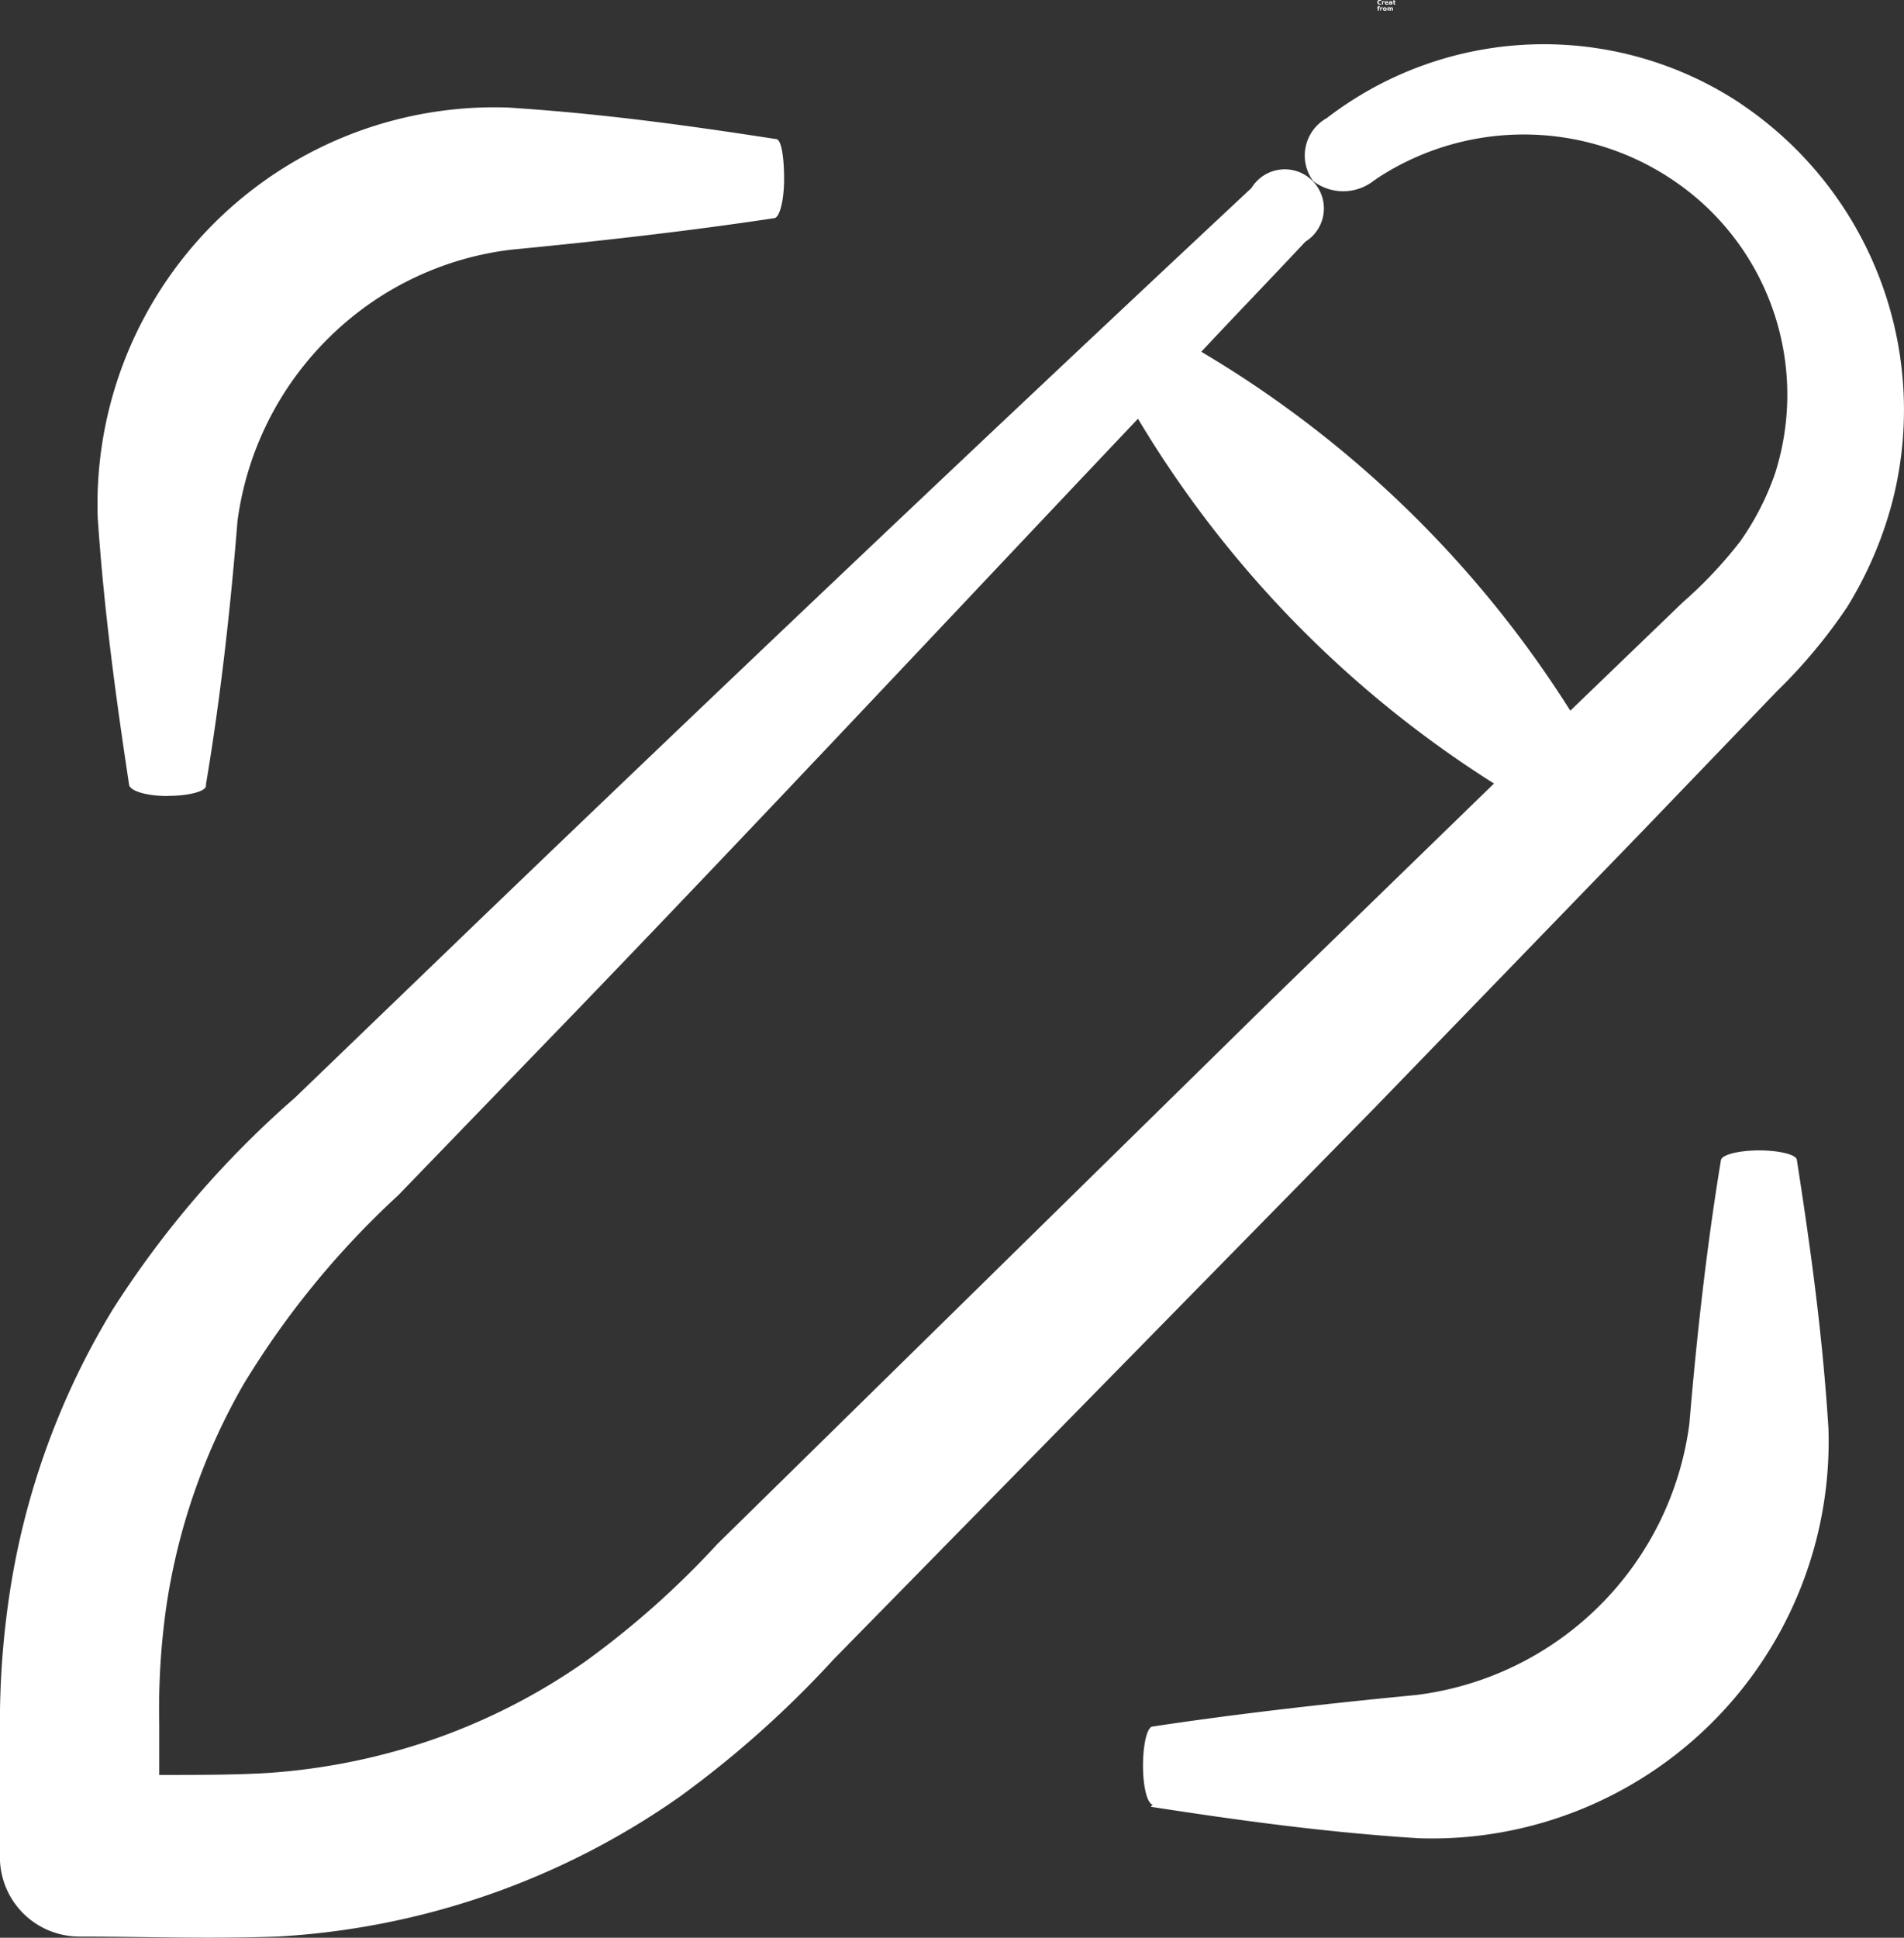 <svg xmlns="http://www.w3.org/2000/svg" width="70.175" height="71.4" viewBox="0 0 70.175 71.4">
  <rect x="0" y="0" width="70.175" height="71.4" fill="#333333" stroke="none"/>
  <g id="Group_4" data-name="Group 4" transform="translate(0)">
    <g id="Group_2" data-name="Group 2" transform="translate(50.766)">
      <path id="Path_5" data-name="Path 5" d="M.279-1.873a.077.077,0,0,1-.024.009l-.026,0a.093.093,0,0,1-.065-.022.085.085,0,0,1-.023-.063.083.083,0,0,1,.023-.062.091.091,0,0,1,.065-.023.081.081,0,0,1,.026,0,.1.1,0,0,1,.024.009v.033A.1.1,0,0,0,.256-2,.078.078,0,0,0,.232-2,.042.042,0,0,0,.2-1.985a.055.055,0,0,0-.013.038A.061.061,0,0,0,.2-1.906a.043.043,0,0,0,.035.014.078.078,0,0,0,.024,0,.1.1,0,0,0,.023-.012Z" transform="translate(-0.141 2.031)" fill="#fff"/>
    </g>
    <g id="Group_3" data-name="Group 3" transform="translate(50.939 0.041)">
      <path id="Path_6" data-name="Path 6" d="M.325-1.5l-.01,0H.3a.031.031,0,0,0-.024.01.041.041,0,0,0-.008.027v.056H.234v-.123H.273v.021A.052.052,0,0,1,.29-1.525a.045.045,0,0,1,.024-.006H.325Z" transform="translate(-0.234 1.531)" fill="#fff"/>
    </g>
    <g id="Group_4-2" data-name="Group 4" transform="translate(51.041 0.041)">
      <path id="Path_7" data-name="Path 7" d="M.256-1.467v.012H.165a.031.031,0,0,0,.009.021A.039.039,0,0,0,.2-1.429a.091.091,0,0,0,.026,0l.027-.01v.03l-.028.008-.028,0A.072.072,0,0,1,.143-1.42a.061.061,0,0,1-.018-.047.059.059,0,0,1,.018-.046.068.068,0,0,1,.05-.018.059.059,0,0,1,.045.018.061.061,0,0,1,.018.046ZM.216-1.48A.025.025,0,0,0,.21-1.5a.022.022,0,0,0-.018-.008A.027.027,0,0,0,.174-1.5a.027.027,0,0,0-.009.019Z" transform="translate(-0.125 1.531)" fill="#fff"/>
    </g>
    <g id="Group_5" data-name="Group 5" transform="translate(51.193 0.041)">
      <path id="Path_8" data-name="Path 8" d="M.189-1.461a.038.038,0,0,0-.019,0,.014.014,0,0,0-.006.013.013.013,0,0,0,.005.012.022.022,0,0,0,.014,0A.022.022,0,0,0,.2-1.436a.028.028,0,0,0,.008-.021v0Zm.059-.015v.071H.208v-.018a.046.046,0,0,1-.018.017.06.06,0,0,1-.023,0,.044.044,0,0,1-.031-.01.04.04,0,0,1-.012-.03.033.033,0,0,1,.014-.031.085.085,0,0,1,.046-.01H.208v0A.013.013,0,0,0,.2-1.5a.038.038,0,0,0-.022-.005l-.024,0L.135-1.5v-.03L.161-1.53H.185a.072.072,0,0,1,.047.013.053.053,0,0,1,.015.042Z" transform="translate(-0.125 1.531)" fill="#fff"/>
    </g>
    <g id="Group_6" data-name="Group 6" transform="translate(51.336 0.009)">
      <path id="Path_9" data-name="Path 9" d="M.09-1.922v.035H.131v.028H.09v.053a.019.019,0,0,0,0,.012.025.025,0,0,0,.014,0H.127v.028H.094a.049.049,0,0,1-.033-.009.049.049,0,0,1-.009-.033v-.053H.031v-.028H.052v-.035Z" transform="translate(-0.031 1.922)" fill="#fff"/>
    </g>
    <g id="Group_24" data-name="Group 24" transform="translate(50.759 0.221)">
      <path id="Path_27" data-name="Path 27" d="M.143-2.078v.026H.121a.018.018,0,0,0-.013,0,.014.014,0,0,0,0,.01v.008H.139V-2H.106v.095H.067V-2H.047v-.028H.067v-.008a.037.037,0,0,1,.01-.03.051.051,0,0,1,.035-.01Z" transform="translate(-0.047 2.078)" fill="#fff"/>
    </g>
    <g id="Group_25" data-name="Group 25" transform="translate(50.872 0.266)">
      <path id="Path_28" data-name="Path 28" d="M.325-1.5l-.01,0H.3a.031.031,0,0,0-.024.01.041.041,0,0,0-.008.027v.056H.234v-.123H.273v.021A.052.052,0,0,1,.29-1.525a.045.045,0,0,1,.024-.006H.325Z" transform="translate(-0.234 1.531)" fill="#fff"/>
    </g>
    <g id="Group_26" data-name="Group 26" transform="translate(50.973 0.266)">
      <path id="Path_29" data-name="Path 29" d="M.192-1.5a.026.026,0,0,0-.021.009.045.045,0,0,0-.006.027.05.05,0,0,0,.006.028.025.025,0,0,0,.021.009.022.022,0,0,0,.019-.009.045.045,0,0,0,.008-.028.041.041,0,0,0-.008-.027A.023.023,0,0,0,.192-1.5Zm0-.028a.069.069,0,0,1,.05.018.061.061,0,0,1,.018.046.062.062,0,0,1-.018.047.071.071,0,0,1-.05.017.07.07,0,0,1-.05-.017.063.063,0,0,1-.017-.047.062.062,0,0,1,.017-.046A.068.068,0,0,1,.192-1.531Z" transform="translate(-0.125 1.531)" fill="#fff"/>
    </g>
    <g id="Group_27" data-name="Group 27" transform="translate(51.137 0.266)">
      <path id="Path_30" data-name="Path 30" d="M.347-1.508a.047.047,0,0,1,.018-.017.043.043,0,0,1,.023-.006.042.042,0,0,1,.032.013.056.056,0,0,1,.012.038v.074H.392v-.072a.032.032,0,0,0,0-.018A.014.014,0,0,0,.375-1.5a.02.02,0,0,0-.017.009.045.045,0,0,0-.006.027v.06H.313V-1.47a.053.053,0,0,0,0-.026A.012.012,0,0,0,.3-1.5a.02.02,0,0,0-.018.01.043.043,0,0,0-.006.026v.06H.234v-.123H.273v.018A.057.057,0,0,1,.29-1.526.047.047,0,0,1,.31-1.531a.038.038,0,0,1,.022.006.045.045,0,0,1,.015.017Z" transform="translate(-0.234 1.531)" fill="#fff"/>
    </g>
    <path id="Path_36" data-name="Path 36" d="M245.074,114.163a13.119,13.119,0,0,0-15.235.546,1.579,1.579,0,0,0-.5,2.324,1.824,1.824,0,0,0,2.208,0l.2-.139a9.842,9.842,0,0,1,11.354.464,9.53,9.53,0,0,1,3.254,10.46,10.059,10.059,0,0,1-1.278,2.487,16.028,16.028,0,0,1-2.126,2.254l-4.138,3.986a40.441,40.441,0,0,0-13.6-13.225c1.267-1.359,2.568-2.7,3.835-4.056h0a1.441,1.441,0,1,0-1.988-1.976l-.2.186q-14.131,13.214-28.076,26.612l-6.973,6.717a36.027,36.027,0,0,0-6.728,7.821,28.263,28.263,0,0,0-3.719,9.994,31.694,31.694,0,0,0-.43,5.276v4.835a2.928,2.928,0,0,0,2.94,2.986c2.452,0,4.556.093,7.3,0a28.581,28.581,0,0,0,14.793-5.137,37.847,37.847,0,0,0,5.695-5.078l19.954-20.337,9.89-10.215,4.927-5.125h0a19.53,19.53,0,0,0,2.58-3.091,14.3,14.3,0,0,0,1.673-3.9,13.584,13.584,0,0,0-5.613-14.666Zm-17.432,33.189-20.267,19.9a32.28,32.28,0,0,1-4.892,4.346,22.946,22.946,0,0,1-5.567,2.848,23.549,23.549,0,0,1-6.136,1.243c-1.162.07-2.557.07-3.974.07v-1.883a26.8,26.8,0,0,1,.268-4.369,23.235,23.235,0,0,1,2.836-8.135,31.926,31.926,0,0,1,5.706-6.973l6.74-6.973c6.88-7.147,13.666-14.4,20.523-21.638A40.433,40.433,0,0,0,236,139.229Z" transform="translate(-180.937 -110.358)" fill="#fff"/>
    <path id="Path_37" data-name="Path 37" d="M200.863,148.538c.755,0,1.372-.163,1.394-.36v-.058c.546-3.23.918-6.624,1.162-9.7a11.626,11.626,0,0,1,3.335-6.729,11.506,11.506,0,0,1,6.74-3.277c3.1-.3,6.484-.674,9.7-1.162.209,0,.372-.674.372-1.441s-.093-1.475-.3-1.475c-3.312-.512-6.438-.941-9.89-1.162a14.631,14.631,0,0,0-15.108,15.108c.233,3.428.662,6.577,1.162,9.878.1.22.674.383,1.429.383Z" transform="translate(-194.667 -119.212)" fill="#fff"/>
    <path id="Path_38" data-name="Path 38" d="M384.215,332.576c3.3.511,6.438.941,9.878,1.162h0A14.629,14.629,0,0,0,409.2,318.63c-.221-3.487-.651-6.577-1.162-9.878,0-.2-.639-.36-1.394-.36s-1.383.163-1.406.36c-.534,3.23-.906,6.624-1.162,9.7h0a11.582,11.582,0,0,1-10.064,10.006c-3.1.3-6.484.674-9.715,1.162-.209,0-.36.674-.36,1.441s.151,1.394.36,1.441Z" transform="translate(-341.81 -266.003)" fill="#fff"/>
  </g>
</svg>
